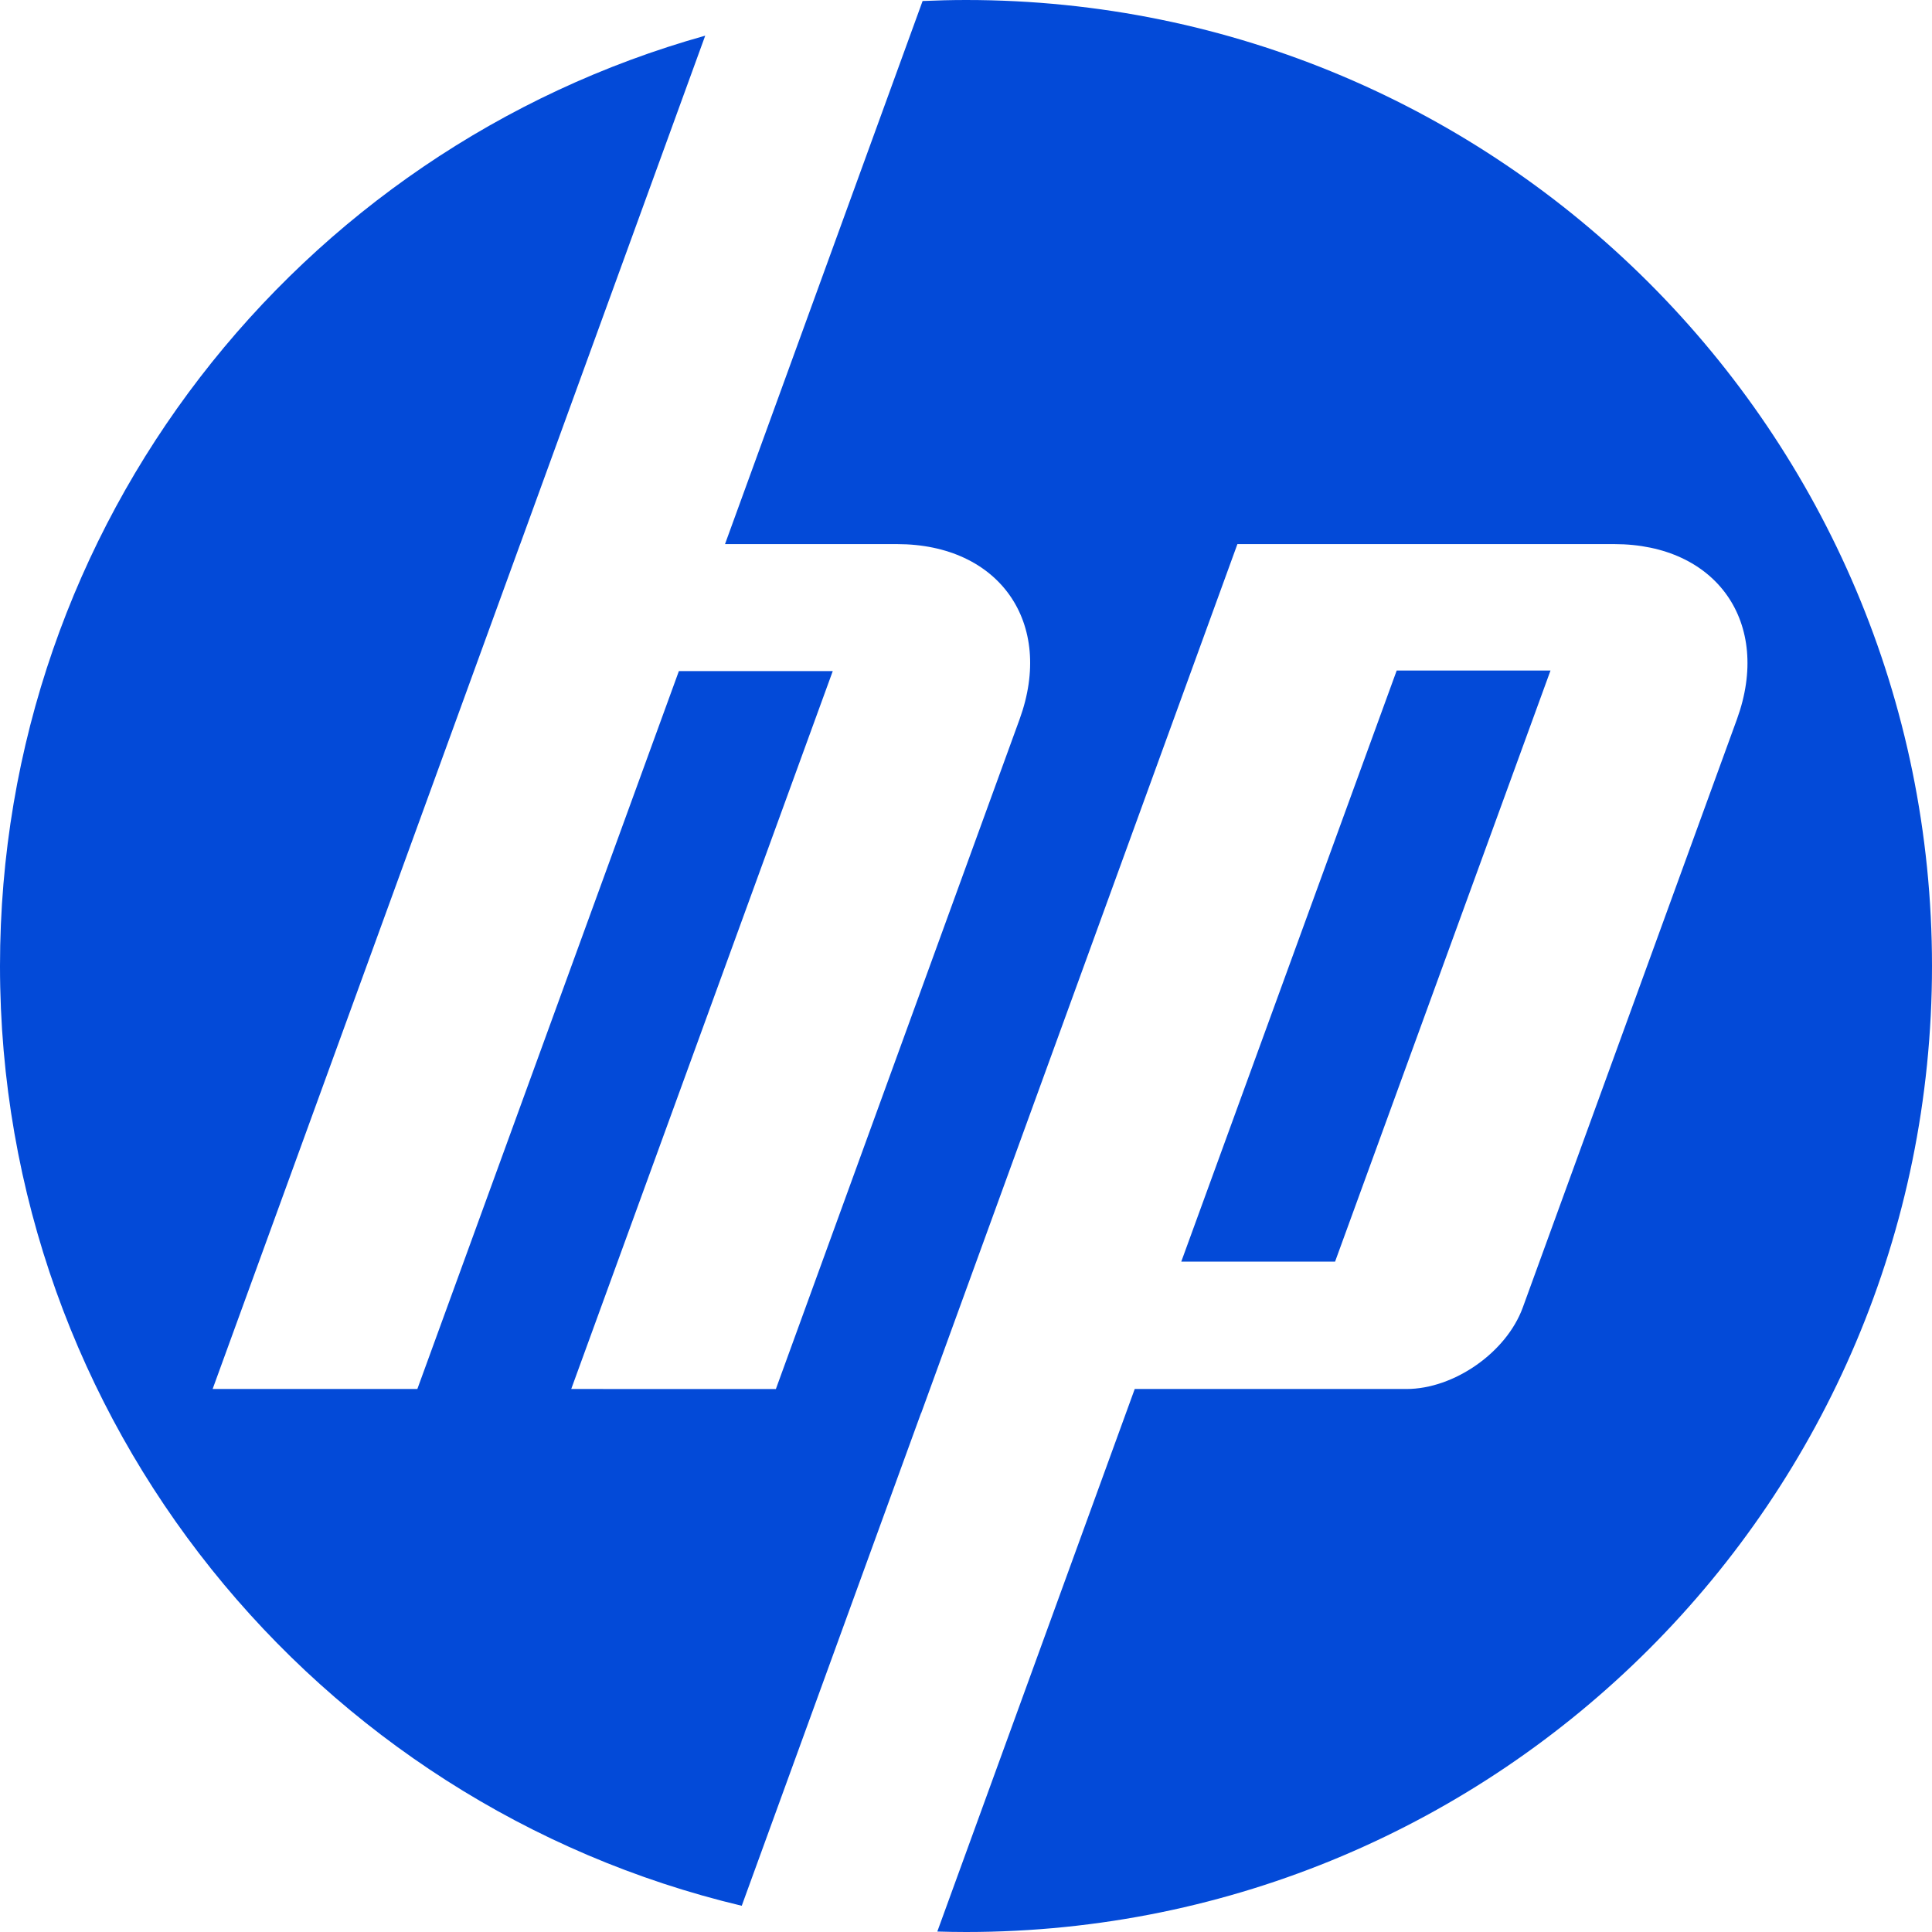 <svg width="54" height="54" viewBox="0 0 54 54" fill="none" xmlns="http://www.w3.org/2000/svg">
<g clip-path="url(#clip0_4058_31)">
<path d="M27 54C26.732 54 26.465 53.995 26.198 53.987L31.716 38.823H39.31C40.643 38.823 42.106 37.798 42.562 36.546L48.548 20.103C49.527 17.411 47.985 15.208 45.121 15.208H34.586L25.747 39.498H25.743L20.732 53.267C8.843 50.441 0 39.754 0 27C0 14.614 8.34 4.178 19.711 0.997L14.54 15.208H14.539L5.943 38.823L11.665 38.823L18.975 18.757H23.276L15.966 38.823L21.686 38.824L28.498 20.103C29.478 17.411 27.936 15.208 25.074 15.208H20.264L25.787 0.028C26.189 0.011 26.593 0 27 0C41.912 0 54 12.088 54 27C54 41.912 41.912 54 27 54H27ZM43.337 18.742H39.038L33.017 35.262H37.316L43.337 18.742Z" fill="#034AD8"/>
</g>
<defs>
<clipPath id="clip0_4058_31">
<rect width="54" height="54" fill="white"/>
</clipPath>
</defs>
</svg>
